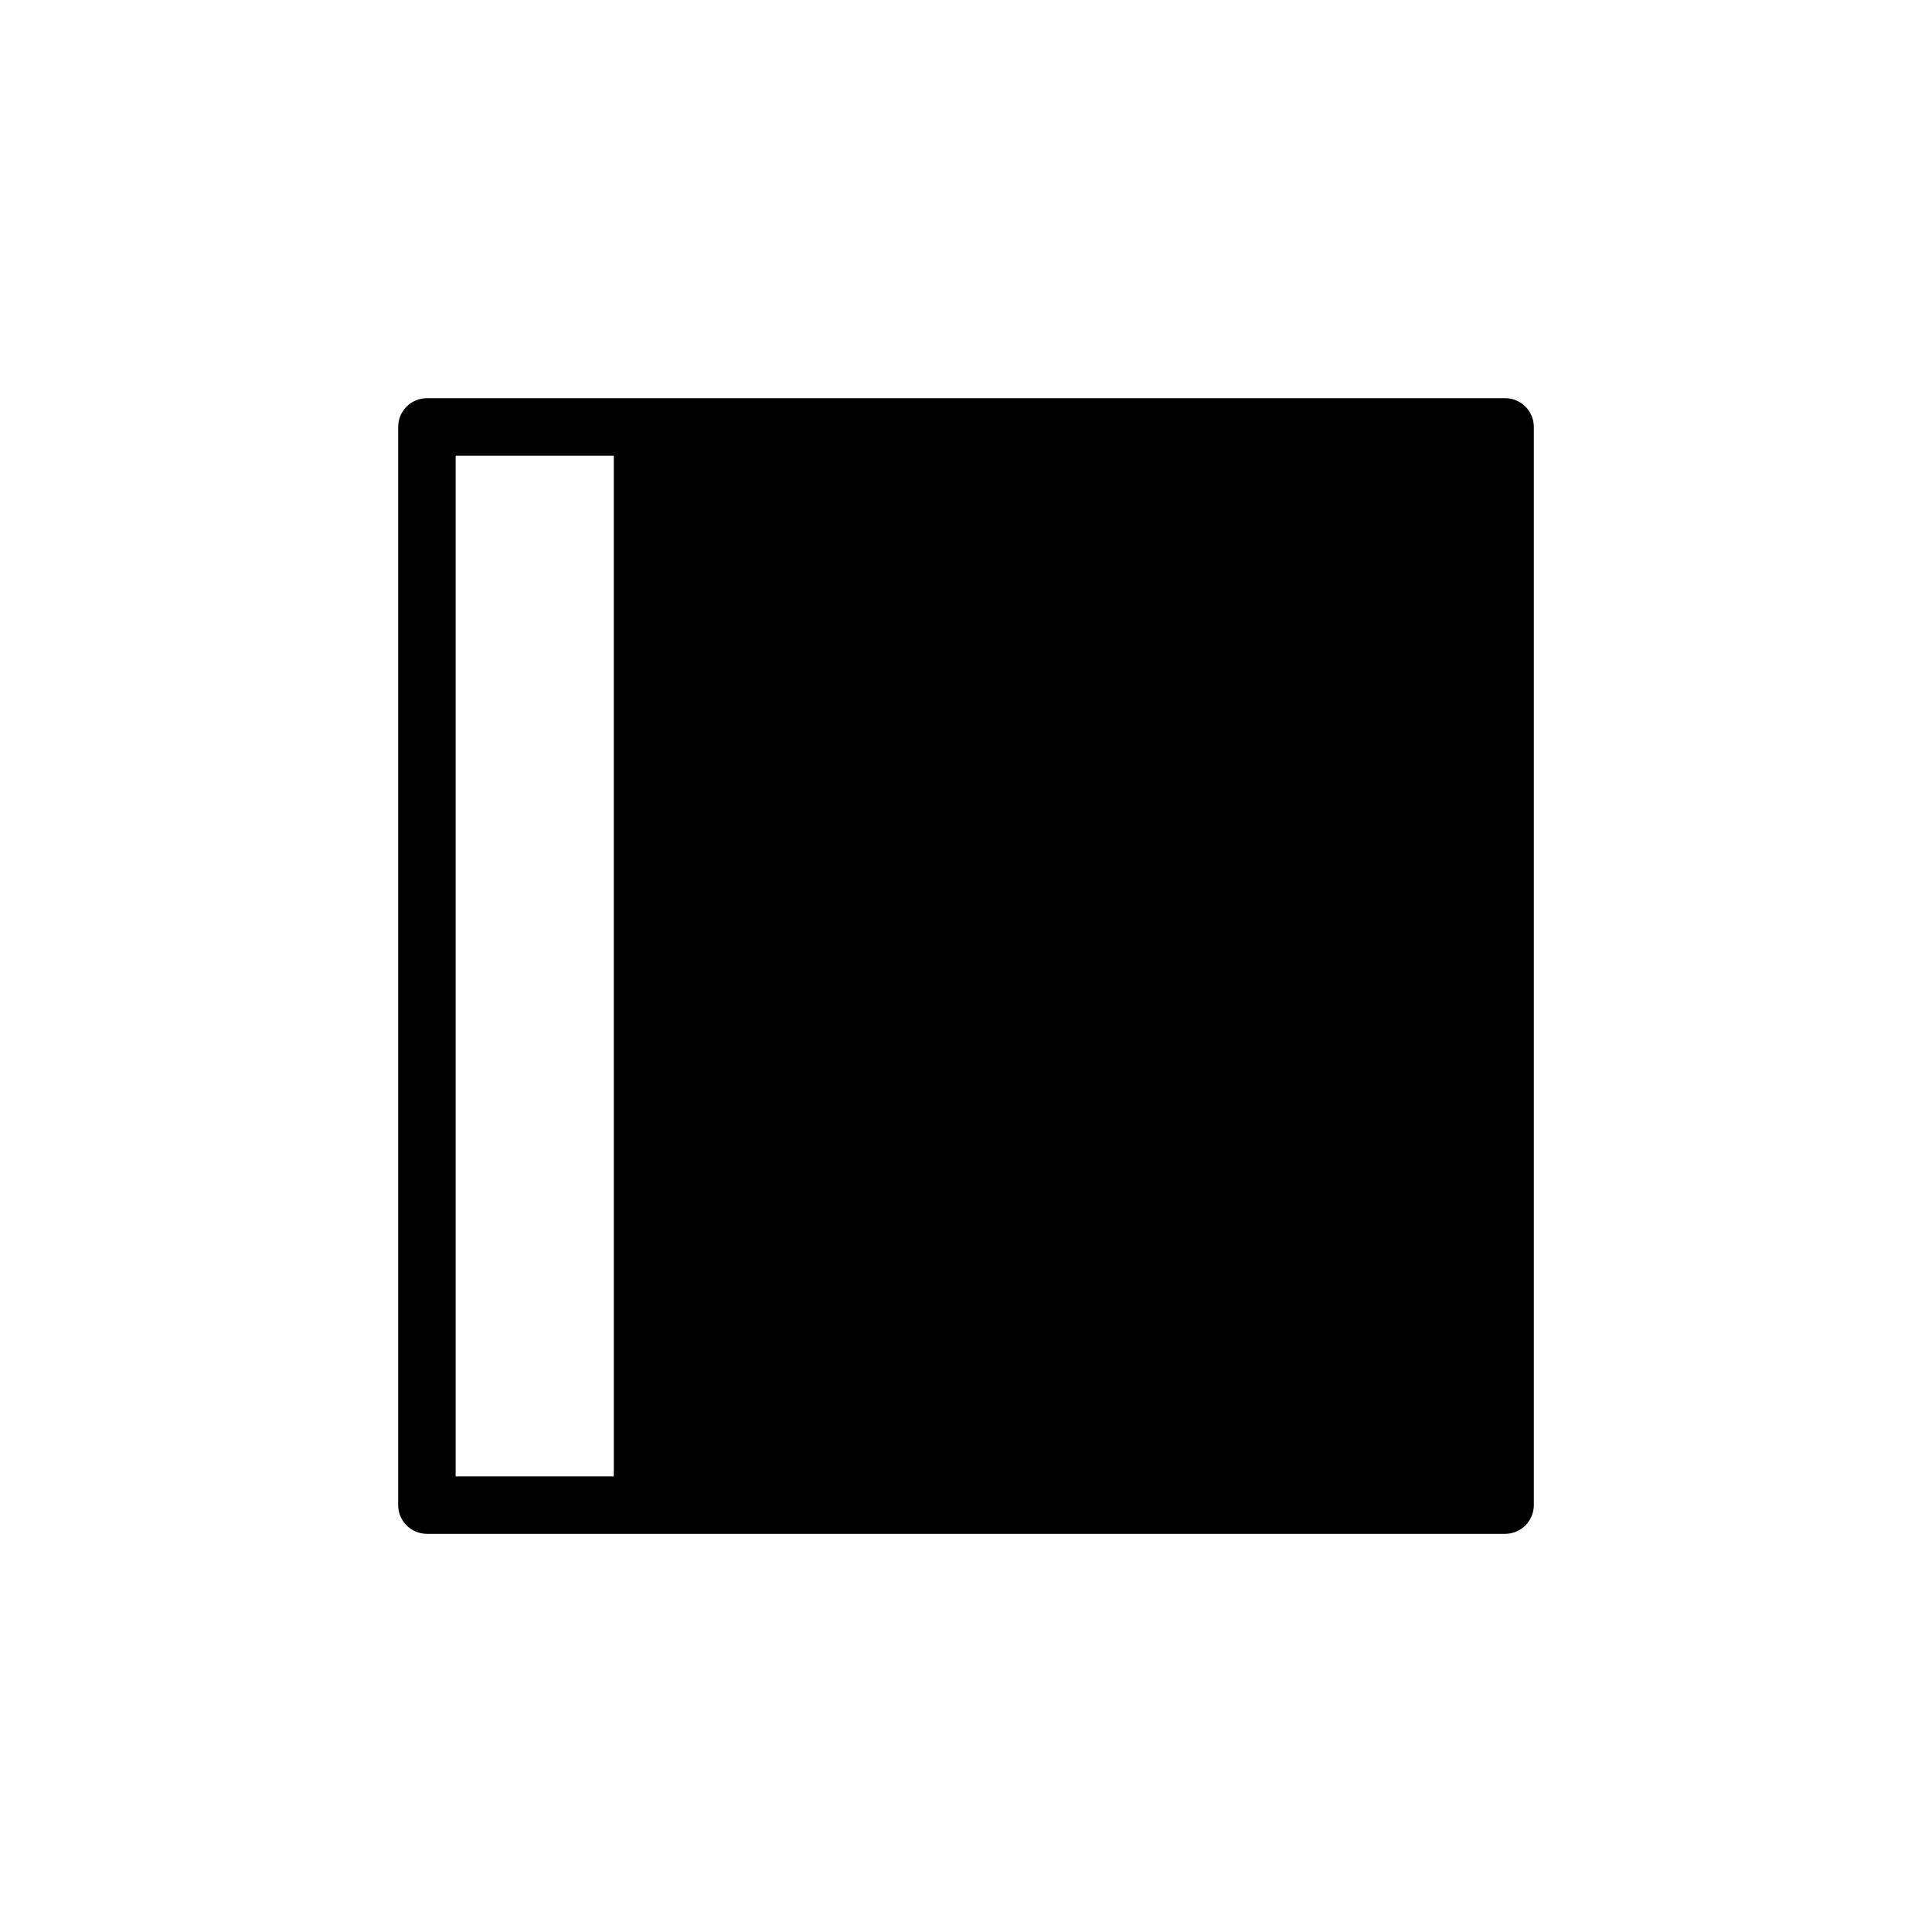 <?xml version="1.0" encoding="UTF-8"?>
<!-- Uploaded to: ICON Repo, www.svgrepo.com, Generator: ICON Repo Mixer Tools -->
<svg fill="#000000" width="800px" height="800px" version="1.1" viewBox="144 144 512 512" xmlns="http://www.w3.org/2000/svg">
 <path d="m542.86 249.52h-285.72c-4.207 0-7.621 3.414-7.621 7.621v285.72c0 4.211 3.414 7.621 7.621 7.621h285.72c4.207 0 7.621-3.41 7.621-7.621v-285.72c0-4.207-3.414-7.621-7.621-7.621zm-236.2 285.73h-41.906v-270.49h41.91z"/>
</svg>
